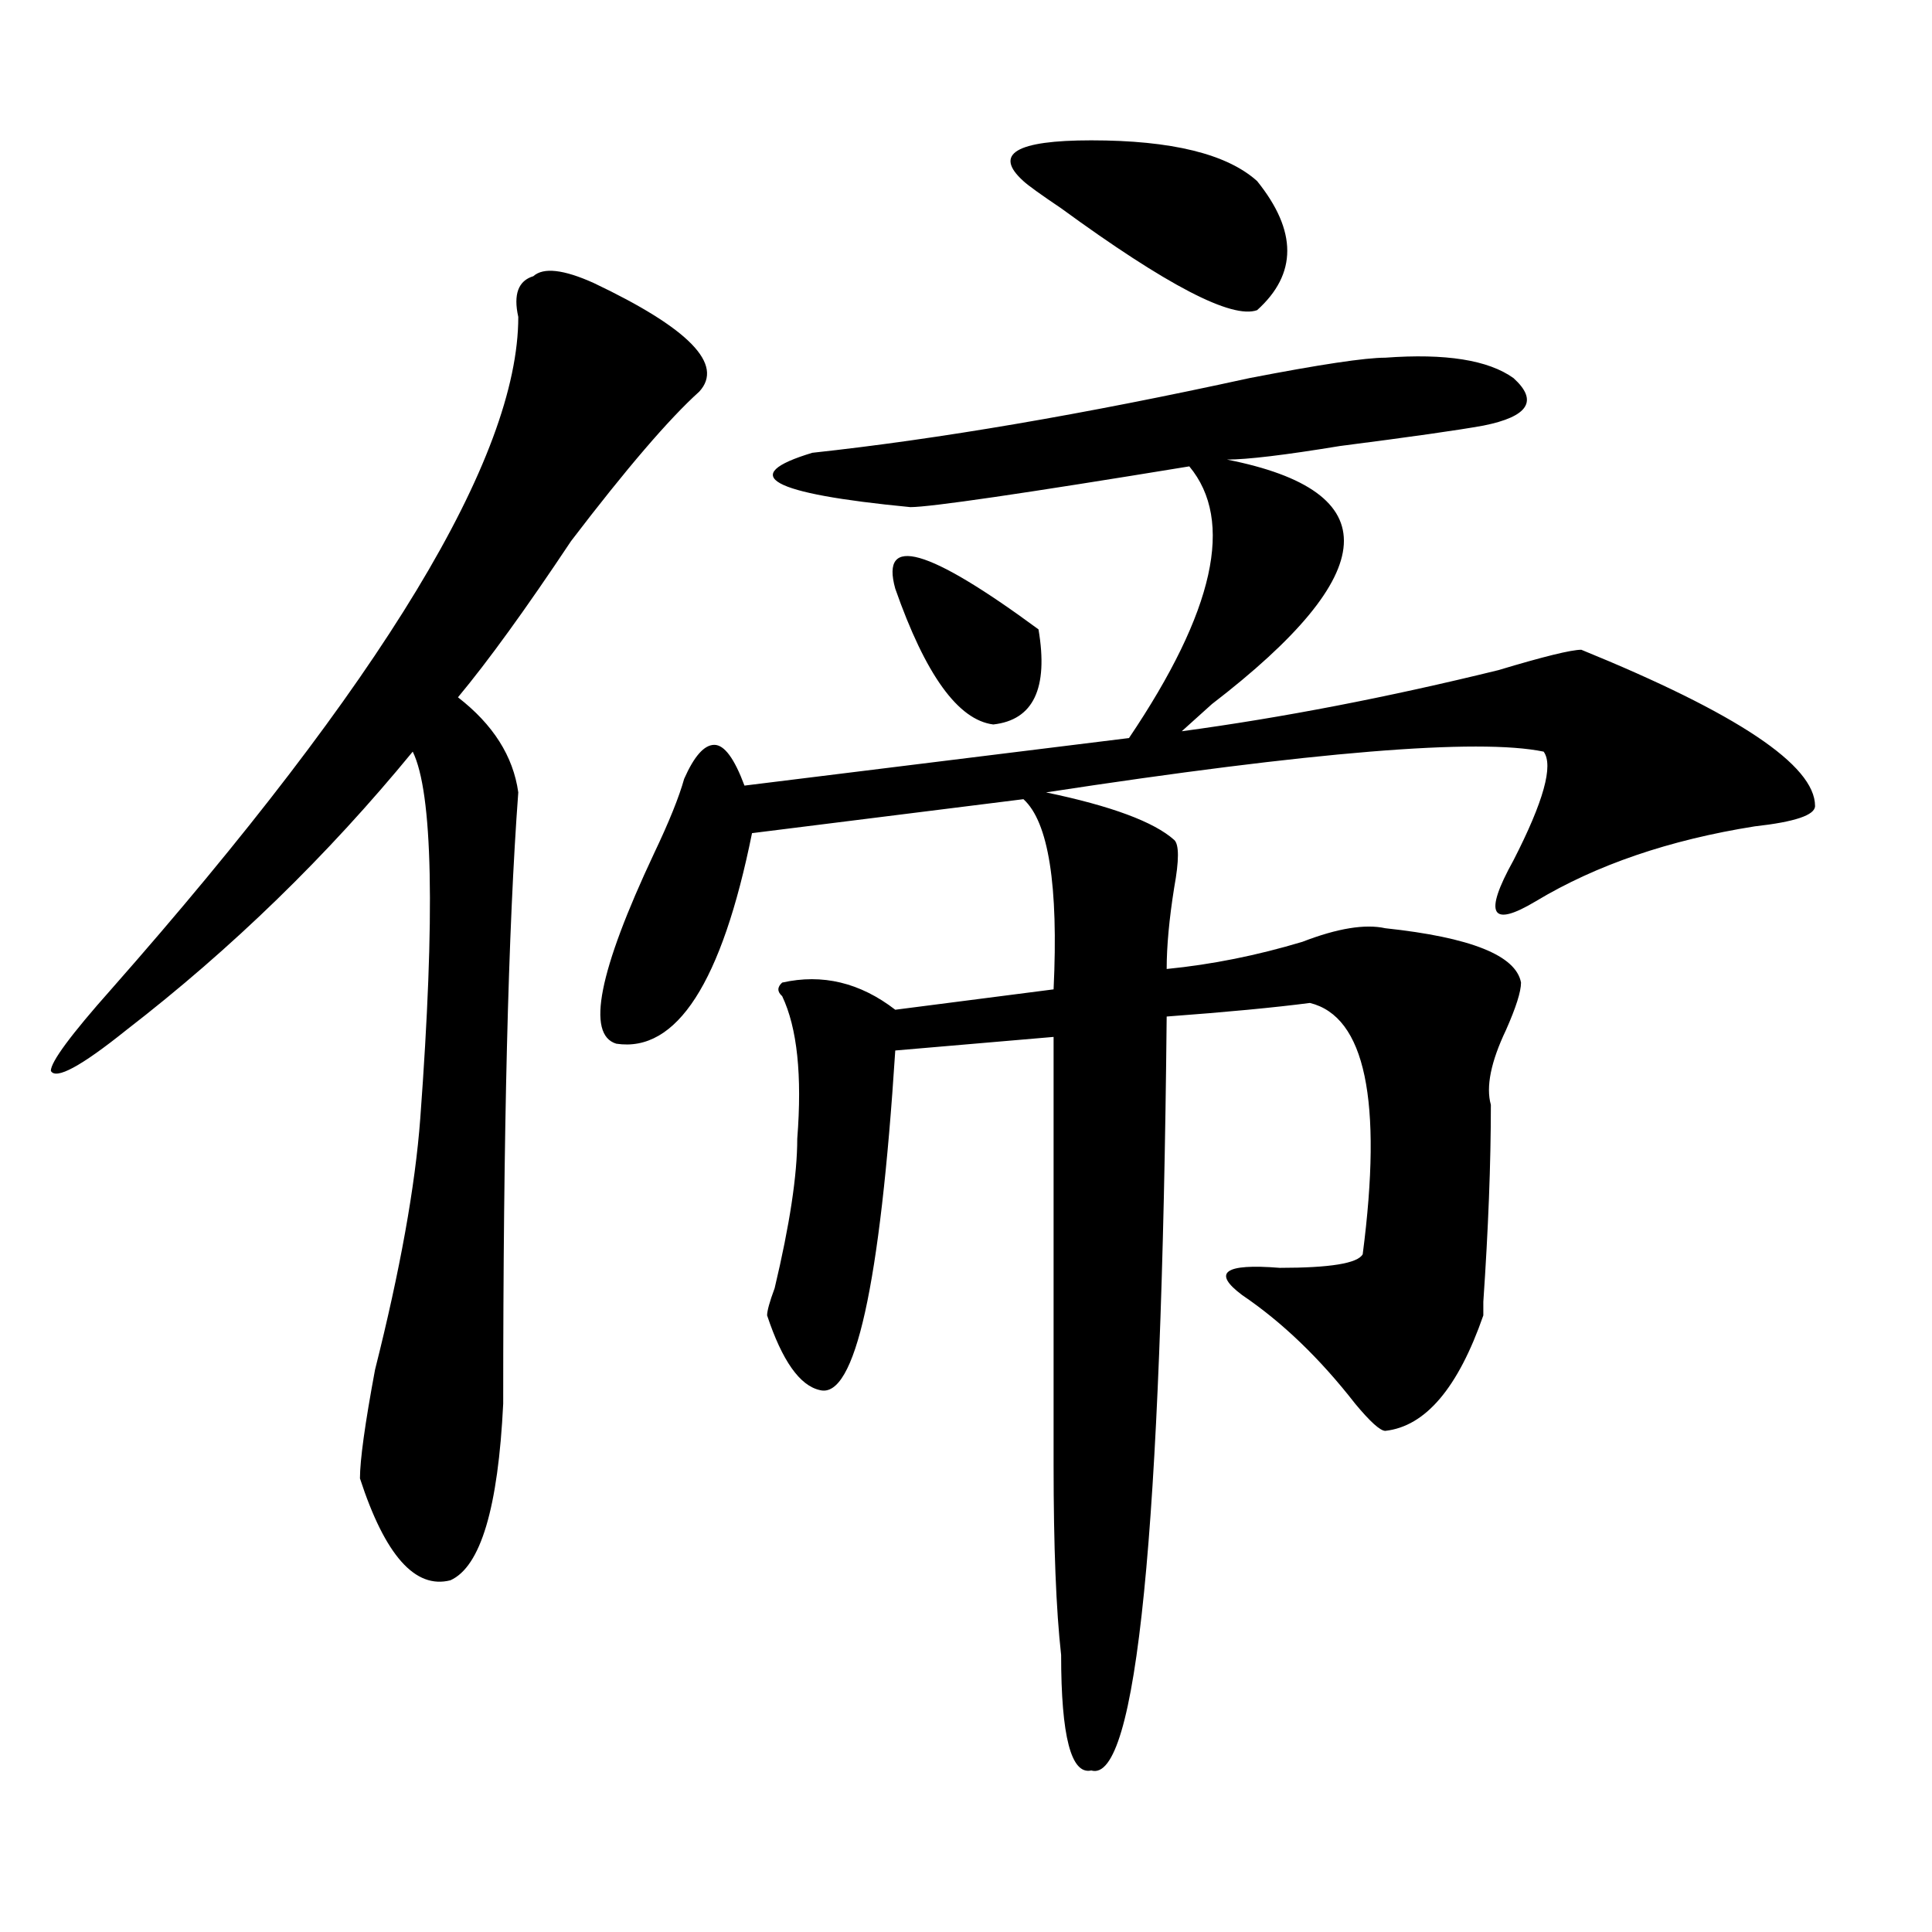 <?xml version="1.0" encoding="utf-8"?>
<!-- Generator: Adobe Illustrator 16.0.0, SVG Export Plug-In . SVG Version: 6.00 Build 0)  -->
<!DOCTYPE svg PUBLIC "-//W3C//DTD SVG 1.1//EN" "http://www.w3.org/Graphics/SVG/1.1/DTD/svg11.dtd">
<svg version="1.1" id="图层_1" xmlns="http://www.w3.org/2000/svg" xmlns:xlink="http://www.w3.org/1999/xlink" x="0px" y="0px"
	 width="1000px" height="1000px" viewBox="0 0 1000 1000" enable-background="new 0 0 1000 1000" xml:space="preserve">
<path d="M307.285,146.469c49.39,23.456,67.621,42.188,54.633,56.25c-15.609,14.063-37.742,39.88-66.34,77.344
	c-23.414,35.156-42.926,62.128-58.535,80.859c18.171,14.063,28.598,30.487,31.219,49.219c-5.243,70.313-7.805,175.781-7.805,316.406
	c-2.621,53.943-11.707,84.375-27.316,91.406c-18.231,4.669-33.84-12.854-46.828-52.734c0-9.338,2.561-28.125,7.805-56.25
	c12.988-51.526,20.792-94.922,23.414-130.078c7.805-105.469,6.463-168.75-3.902-189.844C169.362,442.99,119.973,491,65.34,533.187
	c-23.414,18.787-36.462,25.818-39.023,21.094c0-4.669,10.366-18.732,31.219-42.188C198.02,352.737,268.262,236.721,268.262,164.047
	c-2.621-11.7,0-18.732,7.805-21.094C281.25,138.284,291.676,139.437,307.285,146.469z M717.031,185.14
	c31.219-2.307,53.292,1.208,66.34,10.547c12.988,11.755,7.805,19.94-15.609,24.609c-13.048,2.362-37.742,5.878-74.145,10.547
	c-28.657,4.724-48.169,7.031-58.535,7.031c83.23,16.425,80.608,58.612-7.805,126.563c-7.805,7.031-13.048,11.755-15.609,14.063
	c52.012-7.031,106.645-17.578,163.898-31.641c23.414-7.031,37.683-10.547,42.926-10.547
	c80.608,32.849,120.973,59.766,120.973,80.859c0,4.724-10.426,8.24-31.219,10.547c-44.267,7.031-81.949,19.94-113.168,38.672
	c-23.414,14.063-27.316,7.031-11.707-21.094c15.609-30.432,20.793-49.219,15.609-56.25c-33.84-7.031-119.691,0-257.555,21.094
	c33.78,7.031,55.914,15.271,66.34,24.609c2.562,2.362,2.562,10.547,0,24.609c-2.621,16.425-3.902,30.487-3.902,42.188
	c23.414-2.307,46.828-7.031,70.242-14.063c18.171-7.031,32.5-9.338,42.926-7.031c44.207,4.724,67.621,14.063,70.242,28.125
	c0,4.724-2.621,12.909-7.805,24.609c-7.805,16.425-10.426,29.333-7.805,38.672c0,30.487-1.341,64.49-3.902,101.953v7.031
	c-13.048,37.518-29.938,57.458-50.73,59.766c-2.621,0-7.805-4.669-15.609-14.063c-18.23-23.401-37.742-42.188-58.535-56.25
	c-15.609-11.7-9.146-16.37,19.512-14.063c25.976,0,40.305-2.307,42.926-7.031c10.366-79.651,1.281-123.047-27.316-130.078
	c-18.23,2.362-42.926,4.724-74.145,7.031c-2.621,267.188-15.609,397.266-39.023,390.235c-10.426,2.307-15.609-17.578-15.609-59.766
	c-2.621-23.456-3.902-56.25-3.902-98.438c0-35.156,0-108.984,0-221.484l-81.949,7.031c-7.805,121.893-20.853,180.505-39.023,175.781
	c-10.426-2.307-19.512-15.216-27.316-38.672c0-2.307,1.281-7.031,3.902-14.063c7.805-32.794,11.707-58.557,11.707-77.344
	c2.562-32.794,0-57.404-7.805-73.828c-2.621-2.307-2.621-4.669,0-7.031c20.793-4.669,40.305,0,58.535,14.063l81.949-10.547
	c2.562-53.888-2.621-86.682-15.609-98.438l-140.484,17.578c-15.609,77.344-39.023,113.708-70.242,108.984
	c-15.609-4.669-9.146-37.463,19.512-98.438c7.805-16.37,12.988-29.279,15.609-38.672c5.184-11.7,10.366-17.578,15.609-17.578
	c5.184,0,10.366,7.031,15.609,21.094l199.02-24.609c44.207-65.588,54.633-112.5,31.219-140.625
	c-85.852,14.063-134.021,21.094-144.387,21.094c-72.863-7.031-89.754-16.37-50.73-28.125
	c64.999-7.031,140.484-19.885,226.336-38.672C683.191,188.656,706.605,185.14,717.031,185.14z M463.379,304.672
	c-7.805-28.125,16.891-21.094,74.145,21.094c5.184,30.487-2.621,46.912-23.414,49.219
	C495.879,372.677,478.988,349.221,463.379,304.672z M650.691,93.734c20.793,25.818,20.793,48.065,0,66.797
	c-13.048,4.724-46.828-12.854-101.461-52.734c-10.426-7.031-16.95-11.7-19.512-14.063c-15.609-14.063-3.902-21.094,35.121-21.094
	C606.425,72.64,635.082,79.672,650.691,93.734z"/>
</svg>
